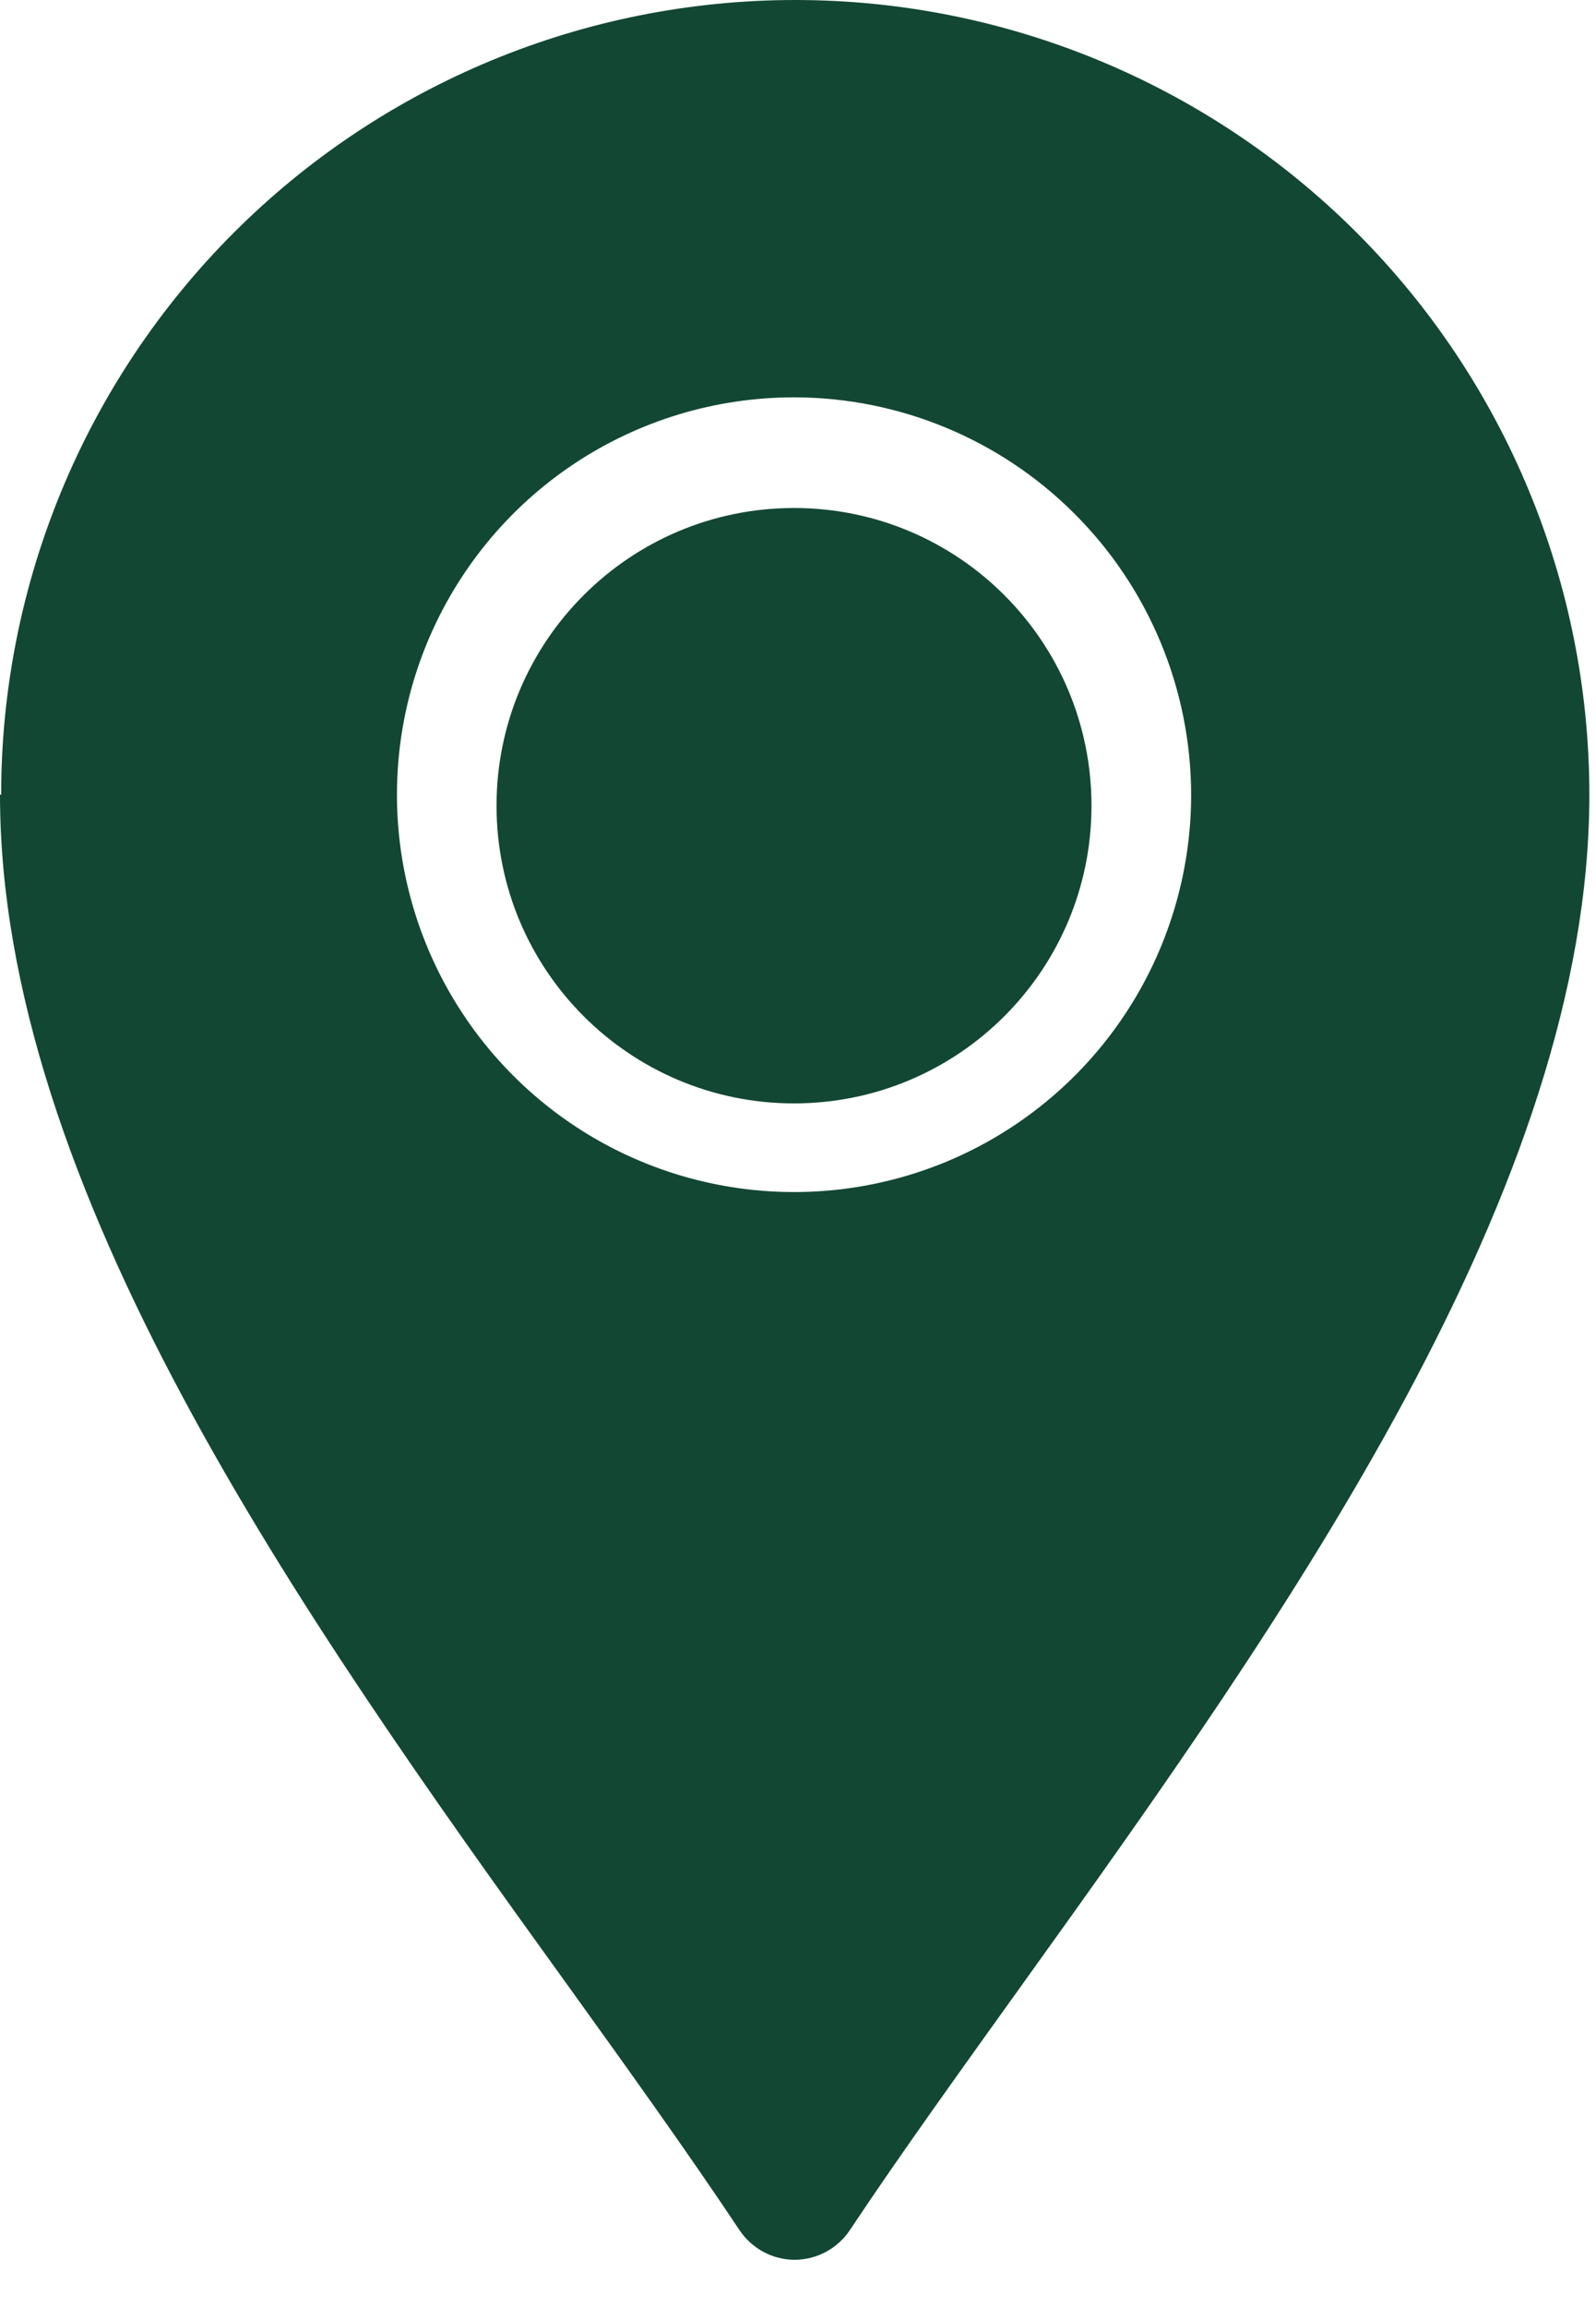 <svg width="18" height="26" viewBox="0 0 18 26" fill="none" xmlns="http://www.w3.org/2000/svg">
<path d="M0 8.956C0 13.38 3.377 18.183 6.364 22.32C7.072 23.304 7.751 24.249 8.341 25.134C8.409 25.236 8.502 25.32 8.61 25.378C8.718 25.436 8.839 25.467 8.962 25.467C9.085 25.467 9.206 25.436 9.315 25.378C9.423 25.32 9.516 25.236 9.584 25.134C10.174 24.248 10.856 23.304 11.561 22.32C14.541 18.172 17.925 13.372 17.925 8.956C17.925 6.581 16.981 4.303 15.302 2.623C13.622 0.944 11.344 0 8.969 0C6.593 0 4.315 0.944 2.636 2.623C0.956 4.303 0.013 6.581 0.013 8.956H0ZM13.434 8.956C13.434 9.842 13.171 10.708 12.679 11.444C12.187 12.181 11.487 12.755 10.669 13.094C9.851 13.432 8.95 13.521 8.082 13.348C7.213 13.176 6.415 12.749 5.789 12.123C5.162 11.496 4.736 10.698 4.563 9.83C4.39 8.961 4.479 8.061 4.818 7.242C5.157 6.424 5.731 5.724 6.467 5.232C7.204 4.74 8.069 4.478 8.955 4.478C10.143 4.479 11.281 4.951 12.12 5.791C12.96 6.63 13.432 7.769 13.434 8.956Z" fill="#124734"/>
<path d="M8.955 12.435C10.808 12.435 12.31 10.933 12.31 9.08C12.31 7.227 10.808 5.725 8.955 5.725C7.102 5.725 5.6 7.227 5.6 9.08C5.6 10.933 7.102 12.435 8.955 12.435Z" fill="#124734"/>
</svg>
